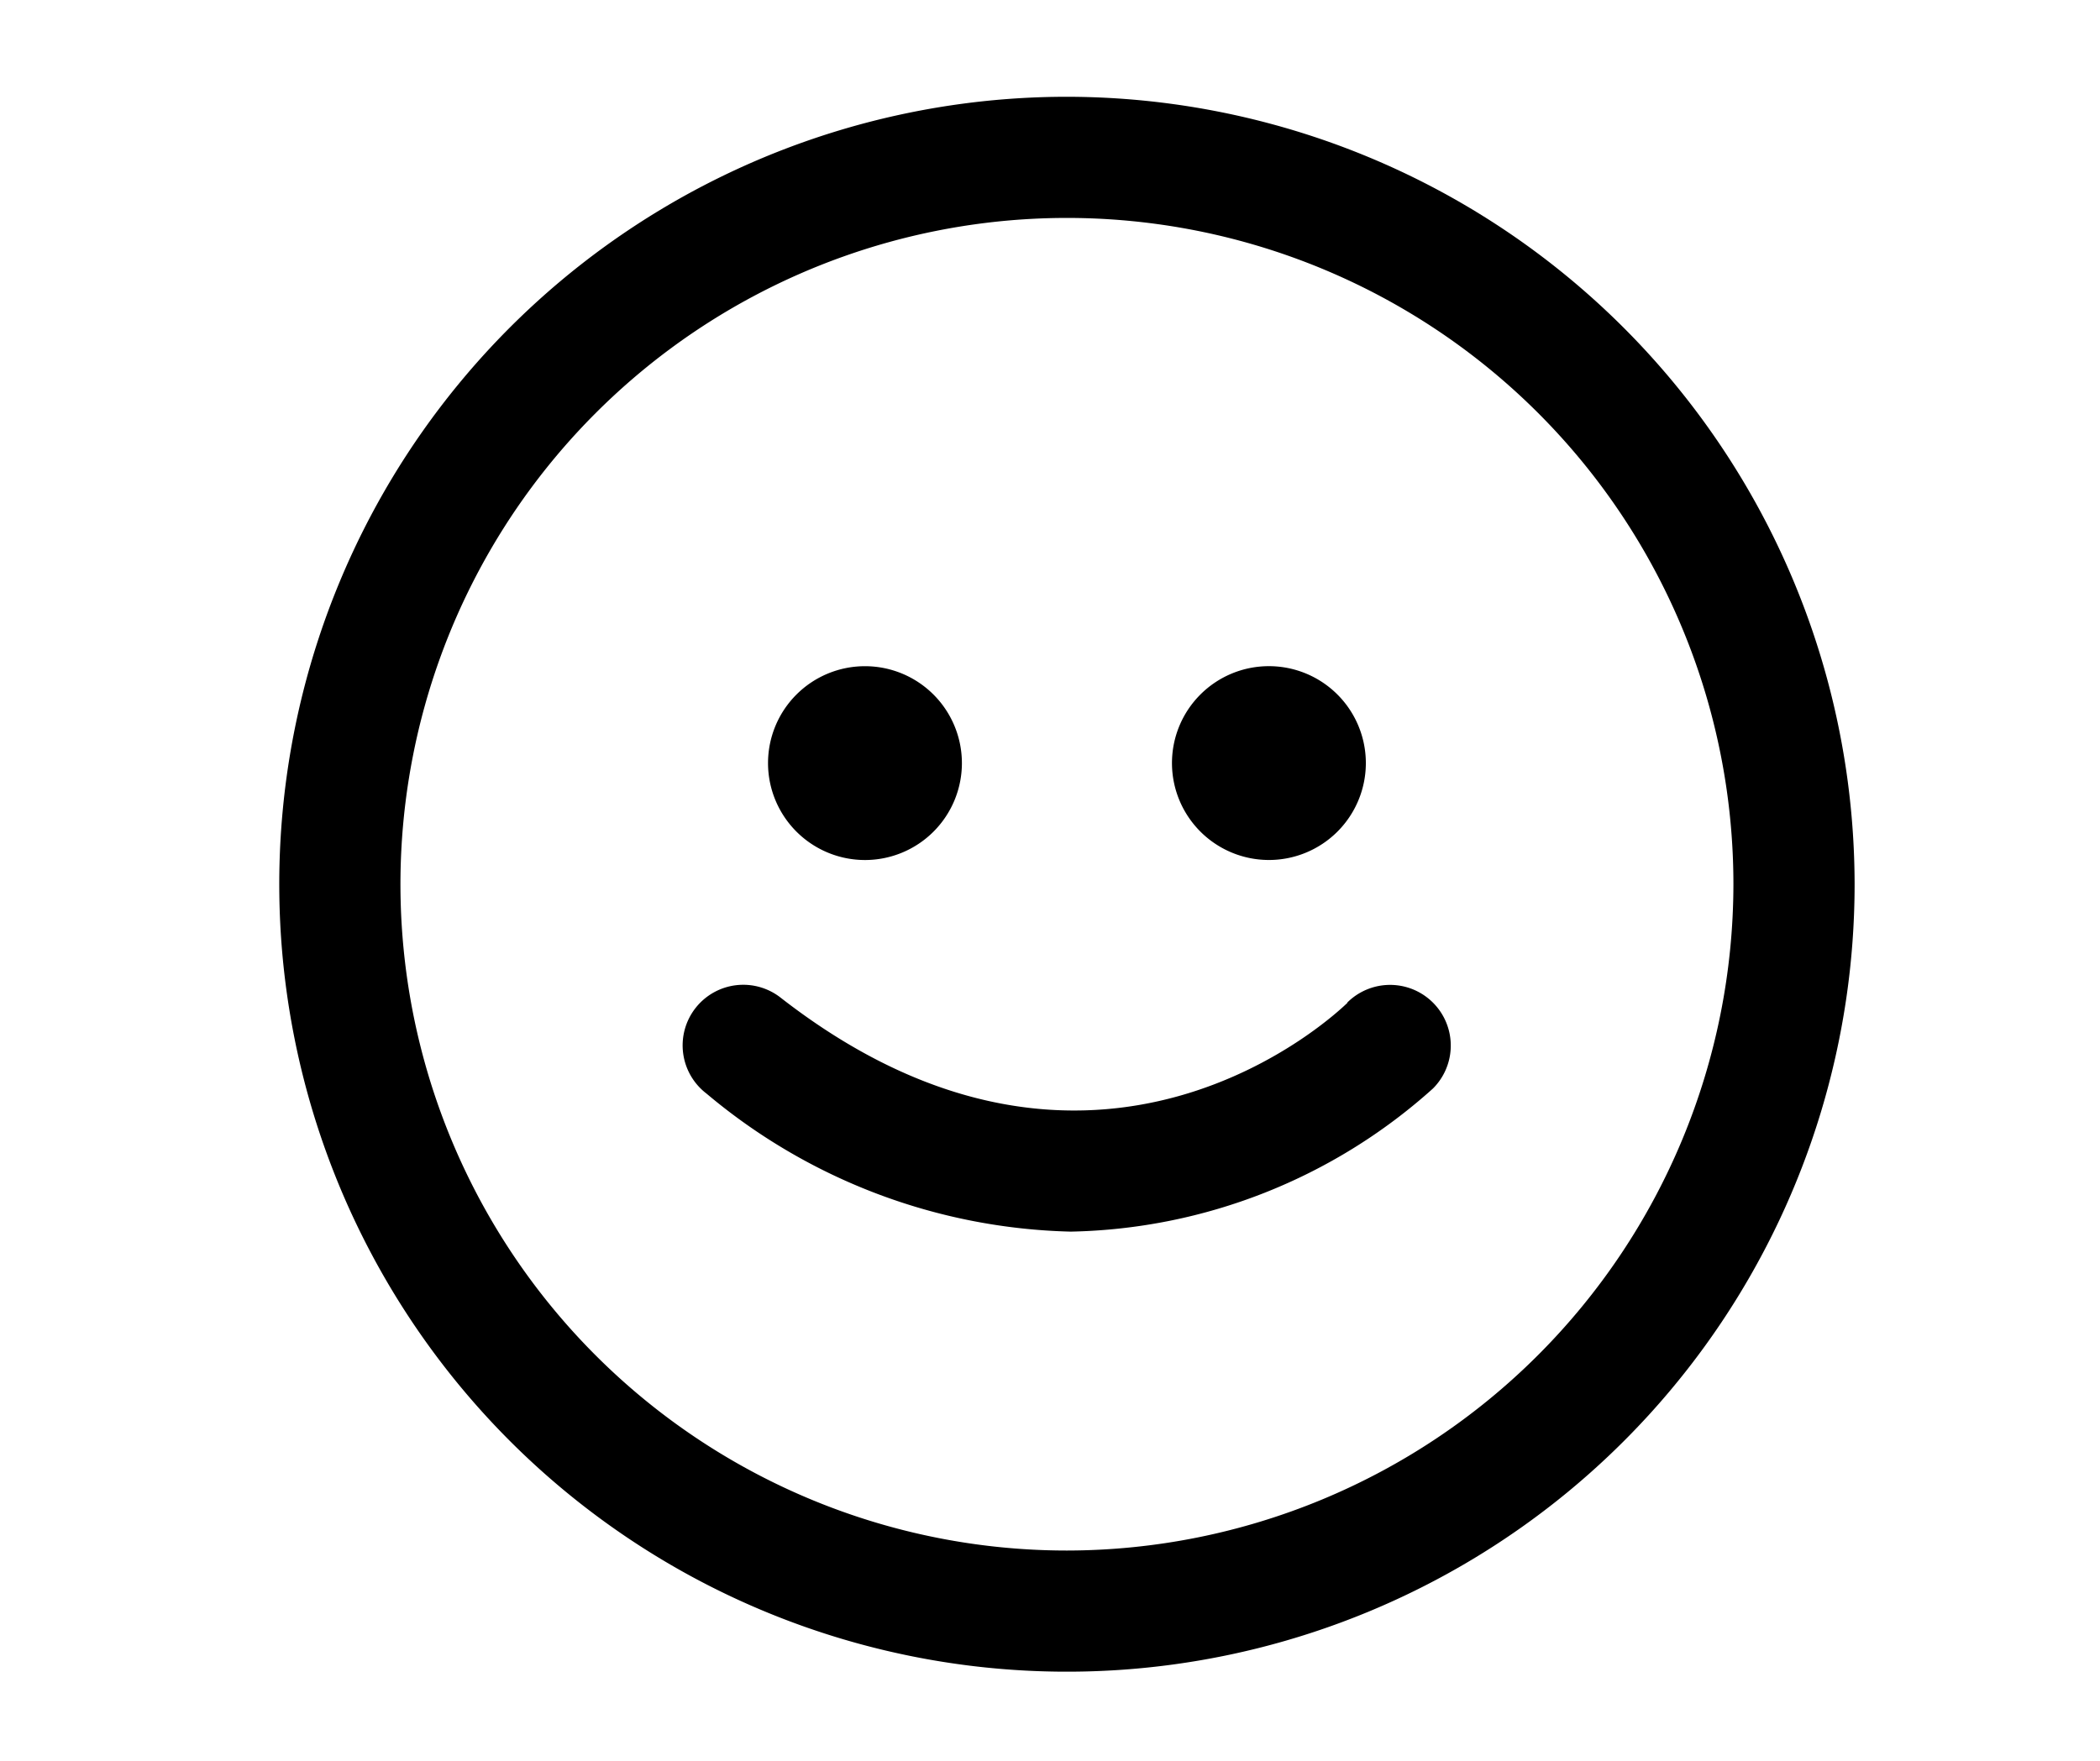 <svg xmlns="http://www.w3.org/2000/svg" xmlns:xlink="http://www.w3.org/1999/xlink" width="62" height="52" viewBox="0 0 62 52"><defs><clipPath id="a"><rect width="62" height="52" transform="translate(6909 1295)" fill="#fff" stroke="#707070" stroke-width="1"/></clipPath></defs><g transform="translate(-6909 -1295)" clip-path="url(#a)"><path d="M28.606,21.927a2.862,2.862,0,1,1,2.862,2.862A2.864,2.864,0,0,1,28.606,21.927ZM19.542,24.79a2.862,2.862,0,1,0-2.862-2.862A2.864,2.864,0,0,0,19.542,24.79Zm14.244,4.217c-.3.291-7.411,7.1-16.722-.143a1.79,1.79,0,1,0-2.2,2.824,17.334,17.334,0,0,0,10.752,4.076A16.459,16.459,0,0,0,36.31,31.539,1.79,1.79,0,0,0,33.781,29Zm14.974-3.5A23.255,23.255,0,1,1,25.505,2.25,23.282,23.282,0,0,1,48.76,25.505Zm-3.578,0A19.677,19.677,0,1,0,25.505,45.182,19.7,19.7,0,0,0,45.182,25.505Z" transform="translate(6914.995 1295.608)"/></g></svg>